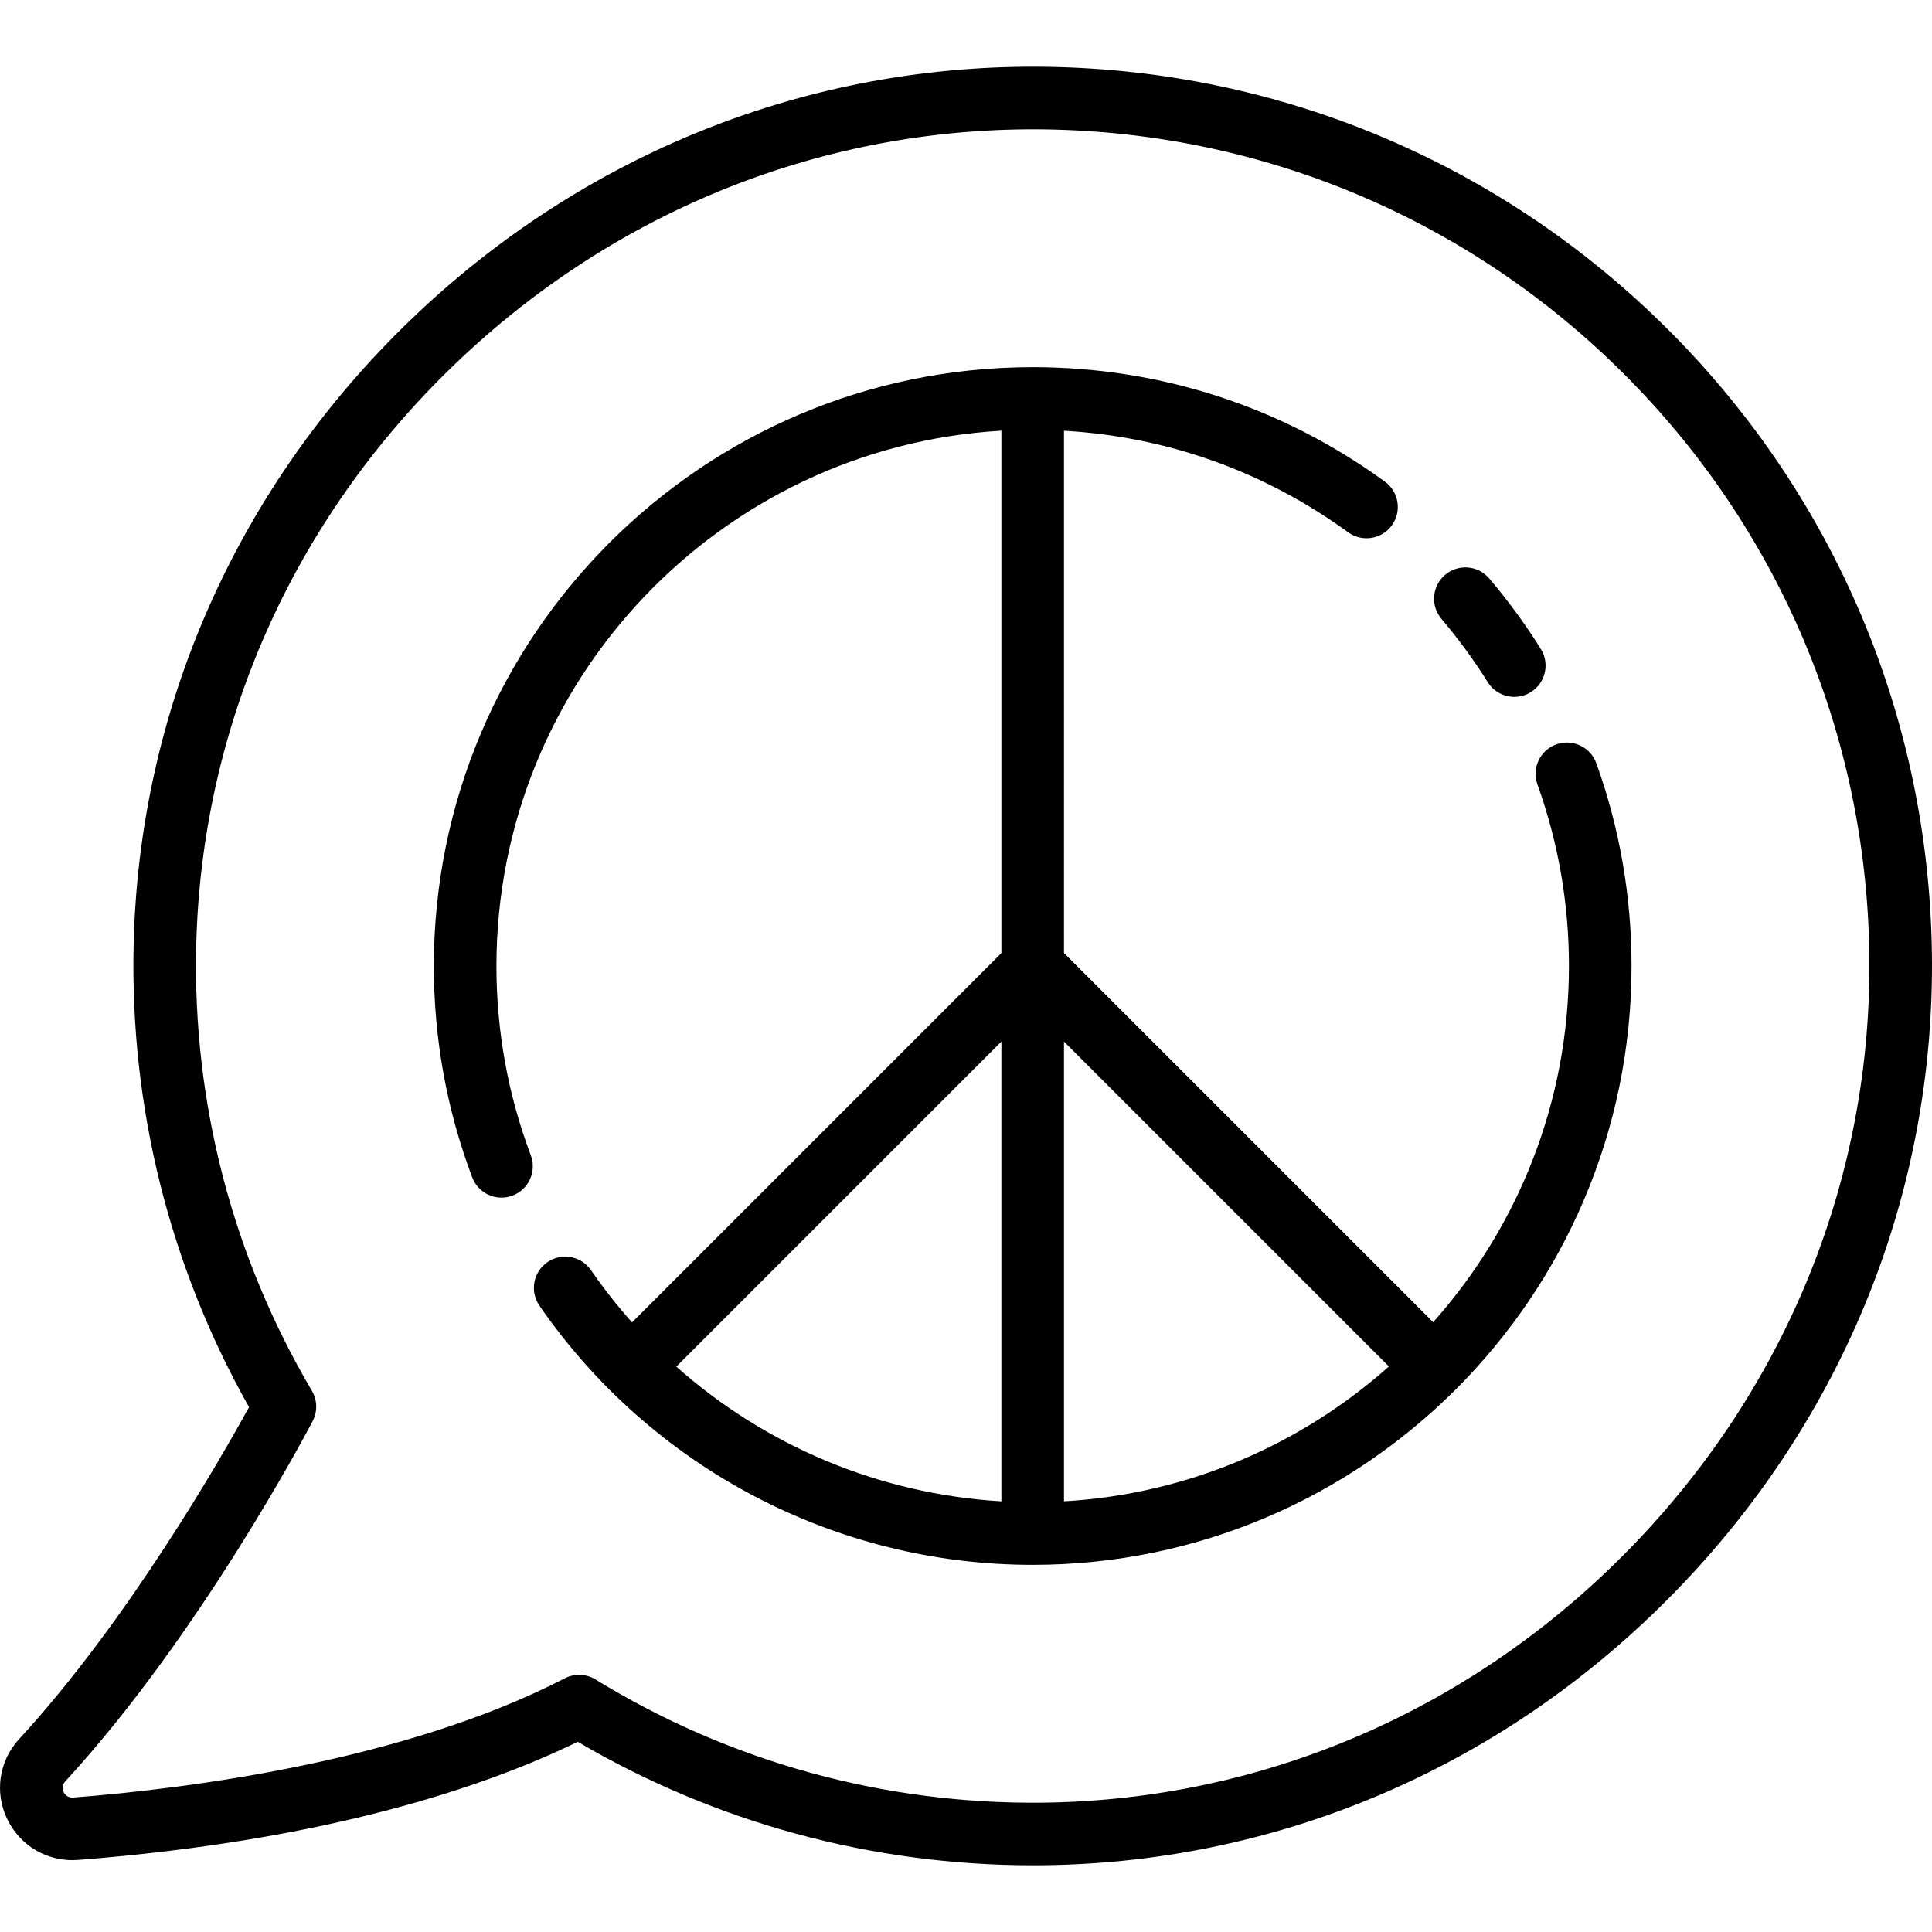 <?xml version="1.0" encoding="iso-8859-1"?>
<!-- Uploaded to: SVG Repo, www.svgrepo.com, Generator: SVG Repo Mixer Tools -->
<svg fill="#000000" height="800px" width="800px" version="1.1" id="Layer_1" xmlns="http://www.w3.org/2000/svg" xmlns:xlink="http://www.w3.org/1999/xlink" 
	 viewBox="0 0 512 512" xml:space="preserve">
<g>
	<g>
		<path d="M511.973,252.354c-0.933-62.211-25.682-120.732-69.685-164.784c-44-44.048-102.488-68.859-164.69-69.863
			C214.819,16.689,154.89,40.482,108.9,84.694c-46.002,44.226-72.103,103.151-73.493,165.923
			c-0.951,42.921,9.615,85.095,30.595,122.288c-7.261,13.215-32.032,56.572-60.947,87.981c-5.345,5.806-6.567,14.15-3.113,21.258
			c3.477,7.156,10.847,11.38,18.773,10.761c66.091-5.156,108.011-19.444,132.397-31.309c36.512,21.455,78.037,32.729,120.592,32.729
			c1.011,0,2.029-0.007,3.041-0.019c63.126-0.796,122.527-26.563,167.263-72.552C488.785,375.725,512.921,315.564,511.973,252.354z
			 M432.116,410.19c-41.64,42.807-96.893,66.79-155.581,67.531c-42.026,0.522-83.081-10.76-118.722-32.649
			c-1.328-0.815-2.833-1.226-4.342-1.226c-1.304,0-2.61,0.307-3.807,0.926c-42.516,21.969-99.849,29.226-130.241,31.597
			c-1.545,0.114-2.269-0.87-2.561-1.472c-0.339-0.699-0.546-1.747,0.398-2.774c35.836-38.926,64.395-93.215,65.593-95.506
			c1.329-2.543,1.25-5.59-0.208-8.061c-20.97-35.51-31.57-76.166-30.653-117.571c1.293-58.357,25.587-113.166,68.406-154.331
			c42.81-41.156,98.537-63.295,156.933-62.36c57.868,0.935,112.282,24.02,153.22,65.001c40.941,40.985,63.967,95.431,64.836,153.31
			C496.268,311.375,473.798,367.34,432.116,410.19z"/>
	</g>
</g>
<g>
	<g>
		<path d="M423.043,202.268c-1.55-4.31-6.3-6.546-10.612-4.995c-4.31,1.55-6.547,6.303-4.997,10.612
			c5.541,15.4,8.35,31.588,8.35,48.116c0,36.202-13.614,69.279-35.982,94.398l-97.834-97.834V114.153
			c27.252,1.558,53.132,10.761,75.289,26.903c3.701,2.697,8.891,1.883,11.588-1.82c2.697-3.703,1.882-8.891-1.82-11.588
			c-27.252-19.852-59.533-30.346-93.351-30.346c-87.507,0-158.7,71.193-158.7,158.7c0,19.278,3.421,38.122,10.168,56.007
			c1.253,3.321,4.409,5.368,7.762,5.368c0.972,0,1.962-0.173,2.926-0.536c4.285-1.617,6.45-6.402,4.833-10.689
			c-6.038-16.007-9.101-32.88-9.101-50.151c0-75.575,59.303-137.552,133.817-141.862v138.427l-97.886,97.886
			c-3.882-4.359-7.52-8.981-10.881-13.853c-2.601-3.77-7.767-4.718-11.537-2.118c-3.771,2.601-4.719,7.767-2.118,11.537
			c29.67,43.007,78.536,68.682,130.717,68.682c87.507,0,158.7-71.193,158.7-158.7C432.373,237.553,429.234,219.475,423.043,202.268z
			 M265.378,397.864c-32.134-1.878-62.43-14.605-86.149-35.689l86.149-86.149V397.864z M281.968,397.864V276.025l86.104,86.105
			C344.884,382.777,314.916,395.958,281.968,397.864z"/>
	</g>
</g>
<g>
	<g>
		<path d="M408.333,171.984c-4.082-6.531-8.684-12.821-13.677-18.696c-2.966-3.49-8.202-3.915-11.692-0.949
			s-3.916,8.202-0.949,11.692c4.472,5.263,8.594,10.898,12.251,16.747c1.574,2.517,4.276,3.898,7.041,3.898
			c1.501,0,3.021-0.408,4.388-1.263C409.581,180.986,410.762,175.868,408.333,171.984z"/>
	</g>
</g>
</svg>